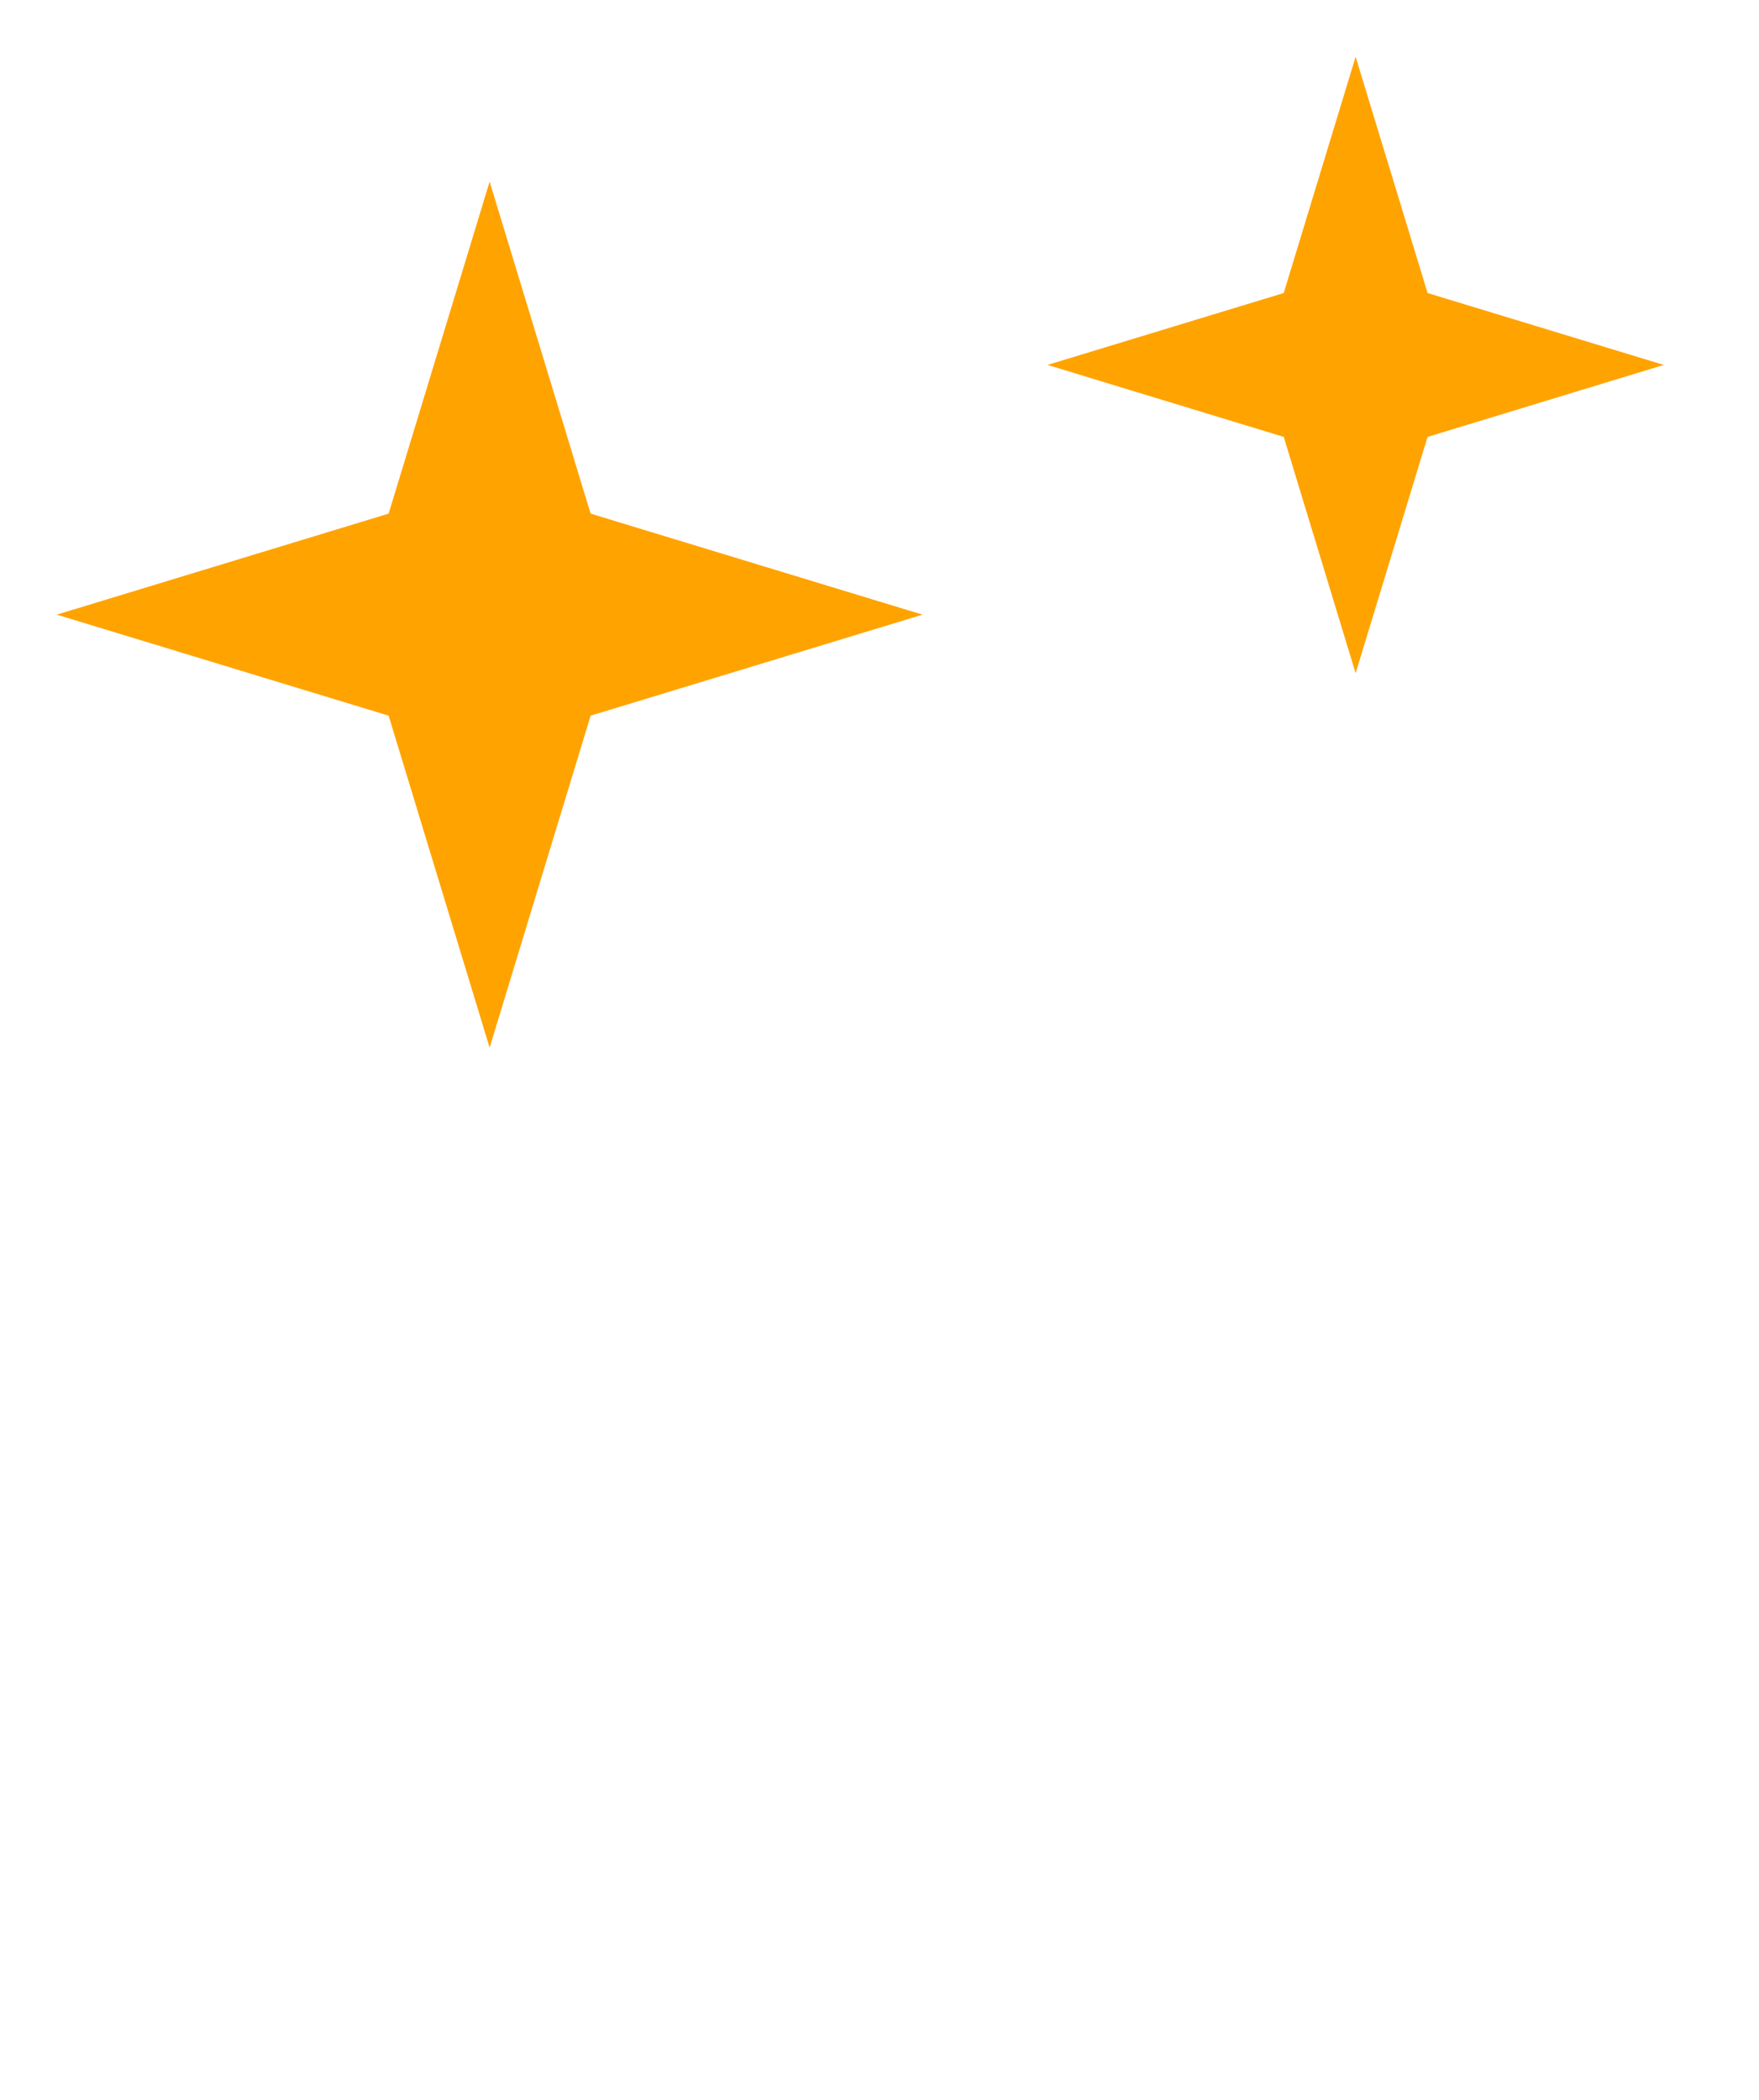 <svg width="31" height="37" viewBox="0 0 31 37" fill="none" xmlns="http://www.w3.org/2000/svg">
<g id="Group 2">
<path id="Star 1" d="M17.566 15.691L20.037 23.81L28.155 26.281L20.037 28.752L17.566 36.87L15.095 28.752L6.977 26.281L15.095 23.81L17.566 15.691Z" fill="white"/>
<g id="Star 2" filter="url(#filter0_f_1070_1070)">
<path d="M8.629 3.201L10.409 9.05L16.258 10.83L10.409 12.61L8.629 18.459L6.849 12.61L1 10.83L6.849 9.05L8.629 3.201Z" fill="#FFA300"/>
</g>
<g id="Star 3" filter="url(#filter1_f_1070_1070)">
<path d="M23.891 1L25.159 5.163L29.322 6.43L25.159 7.698L23.891 11.861L22.624 7.698L18.461 6.43L22.624 5.163L23.891 1Z" fill="#FFA300"/>
</g>
</g>
<defs>
<filter id="filter0_f_1070_1070" x="0.566" y="2.767" width="16.127" height="16.127" filterUnits="userSpaceOnUse" color-interpolation-filters="sRGB">
<feFlood flood-opacity="0" result="BackgroundImageFix"/>
<feBlend mode="normal" in="SourceGraphic" in2="BackgroundImageFix" result="shape"/>
<feGaussianBlur stdDeviation="0.217" result="effect1_foregroundBlur_1070_1070"/>
</filter>
<filter id="filter1_f_1070_1070" x="17.646" y="0.185" width="12.489" height="12.491" filterUnits="userSpaceOnUse" color-interpolation-filters="sRGB">
<feFlood flood-opacity="0" result="BackgroundImageFix"/>
<feBlend mode="normal" in="SourceGraphic" in2="BackgroundImageFix" result="shape"/>
<feGaussianBlur stdDeviation="0.407" result="effect1_foregroundBlur_1070_1070"/>
</filter>
</defs>
</svg>
